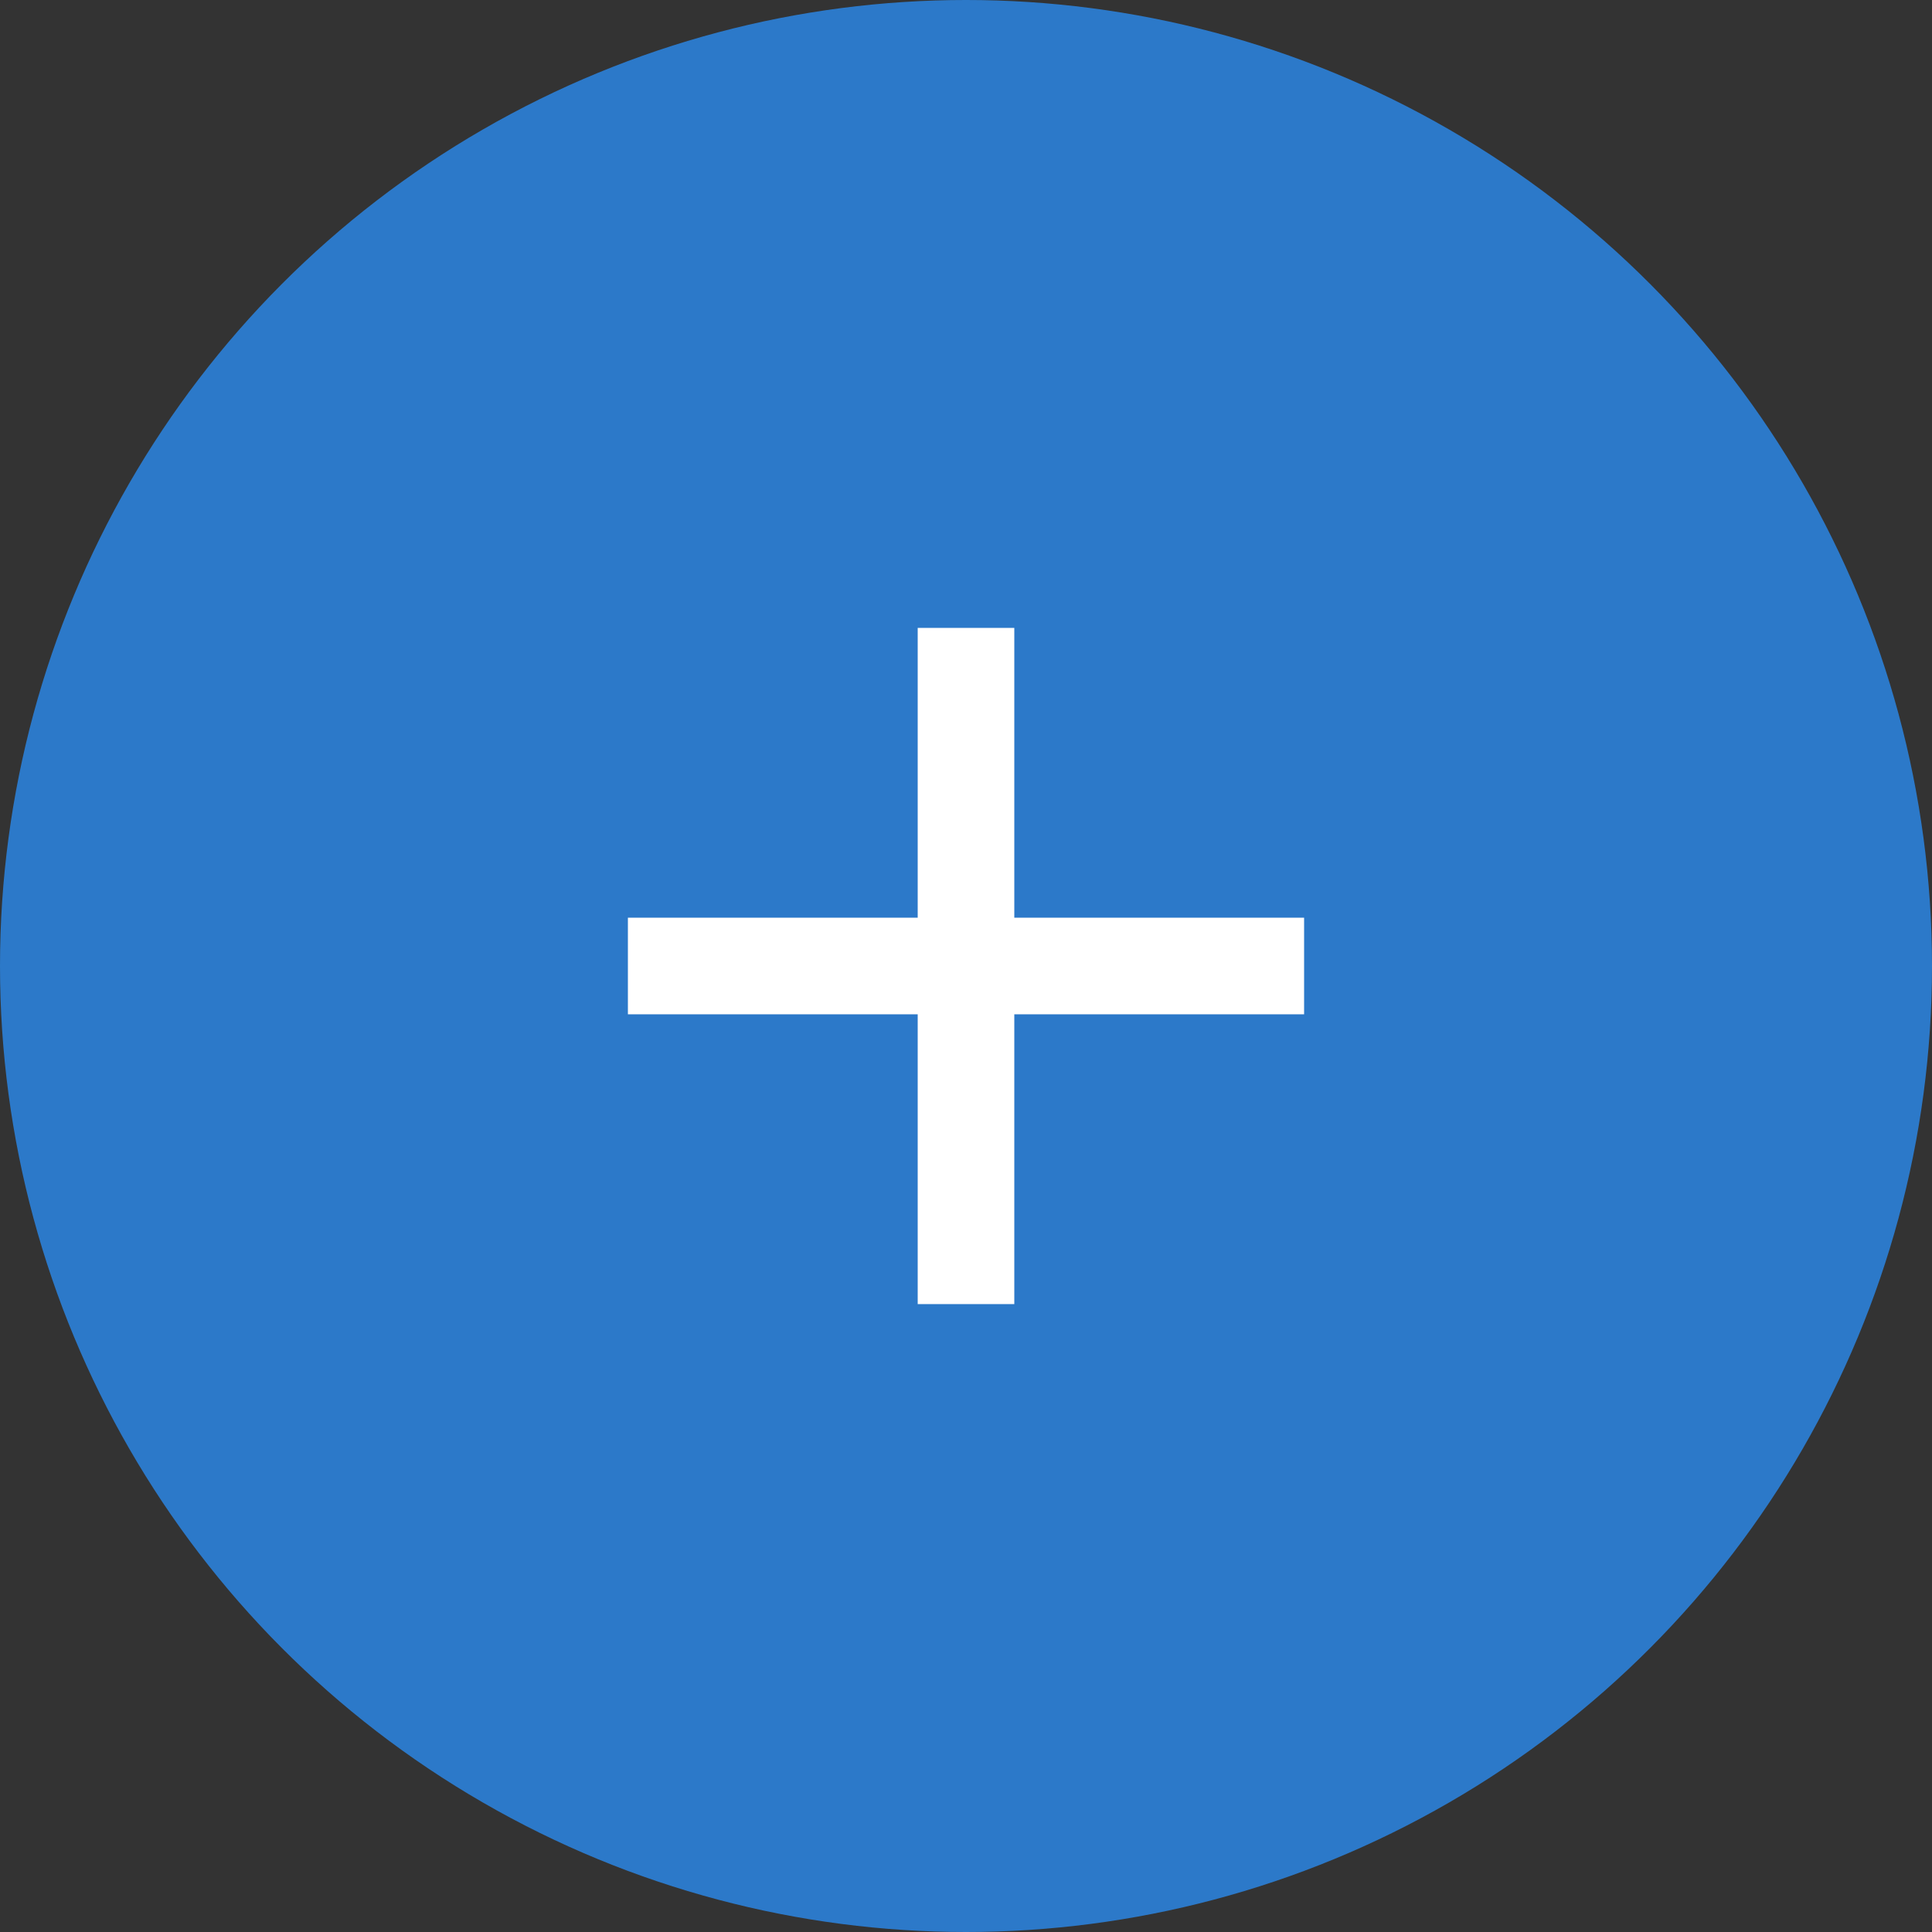 <?xml version="1.0" encoding="utf-8"?>
<svg xmlns="http://www.w3.org/2000/svg" fill="none" height="100%" overflow="visible" preserveAspectRatio="none" style="display: block;" viewBox="0 0 40 40" width="100%">
<rect x="0" y="0" width="40" height="40" fill="#333333" stroke="none"/>
<g id="Group 3068">
<circle cx="20" cy="20" fill="#2C79C9" id="Ellipse 106" r="20"/>
<g id="add_24dp_5F6368_FILL1_wght400_GRAD0_opsz24 1">
<path d="M19 21H13V19H19V13H21V19H27V21H21V27H19V21Z" fill="white" id="Vector"/>
</g>
</g>
</svg>